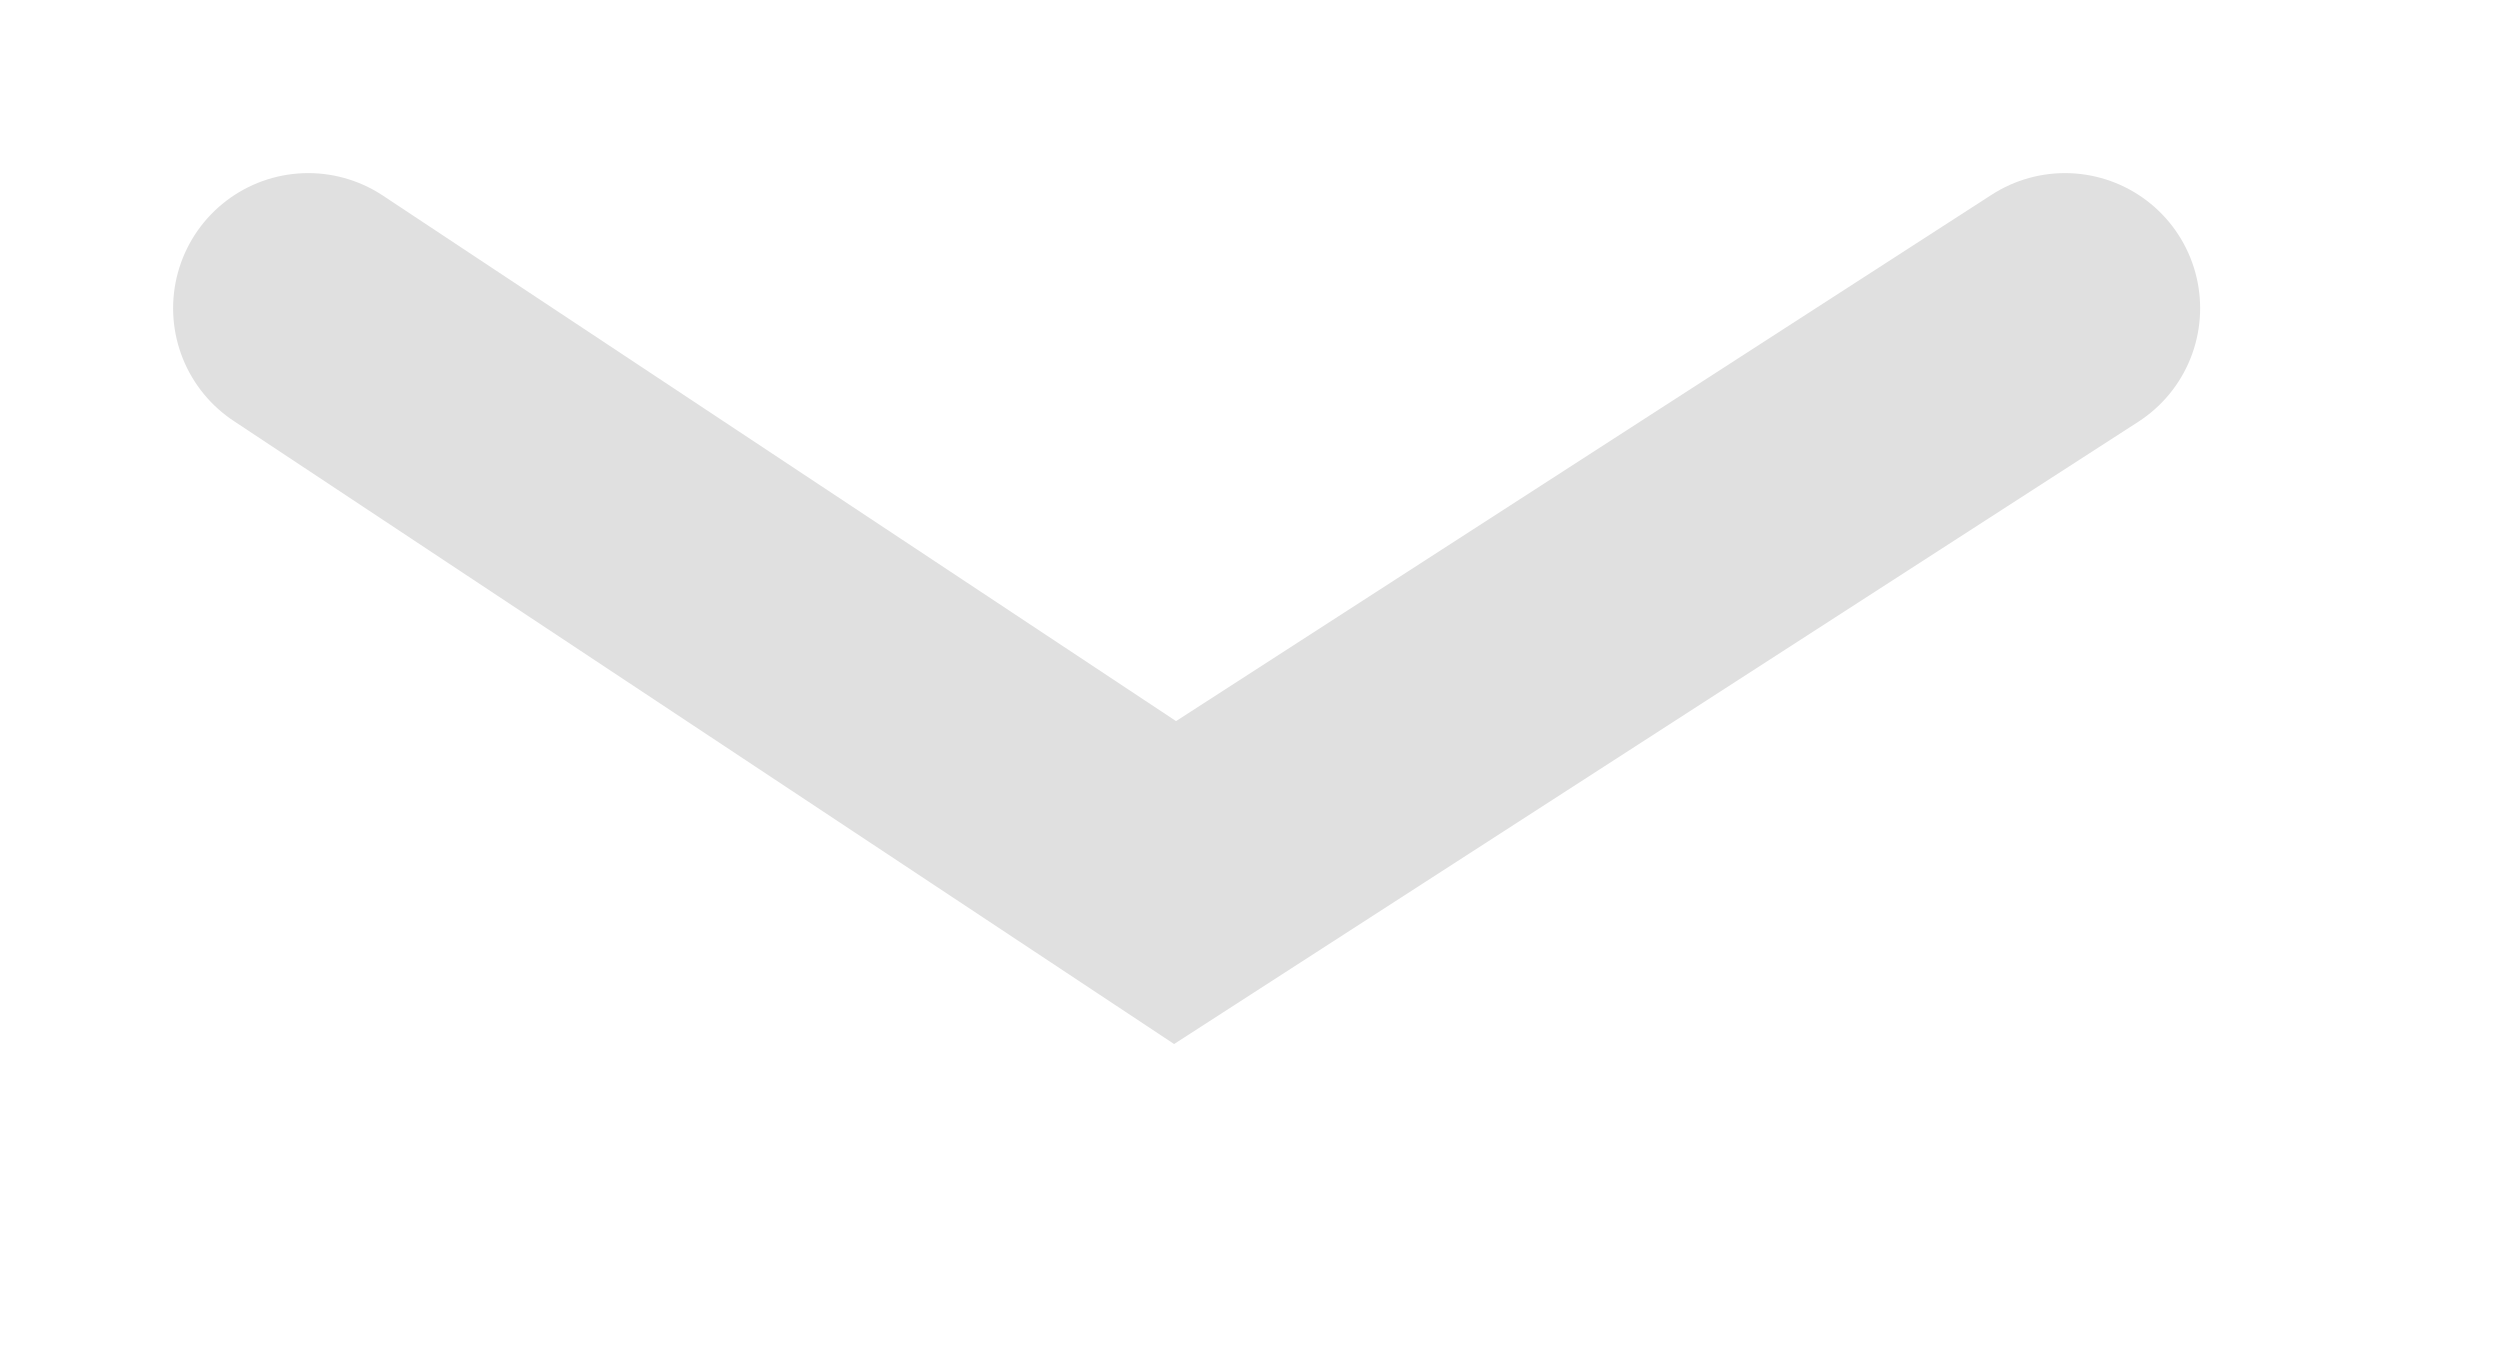 <svg 
 xmlns="http://www.w3.org/2000/svg"
 xmlns:xlink="http://www.w3.org/1999/xlink"
 width="37px" height="20px">
<path fill-rule="evenodd"  stroke="rgb(224, 224, 224)" stroke-width="4px" stroke-linecap="round" stroke-linejoin="miter" fill="none"
 d="M4.562,4.562 L17.391,13.062 L30.562,4.562 "/>
</svg>